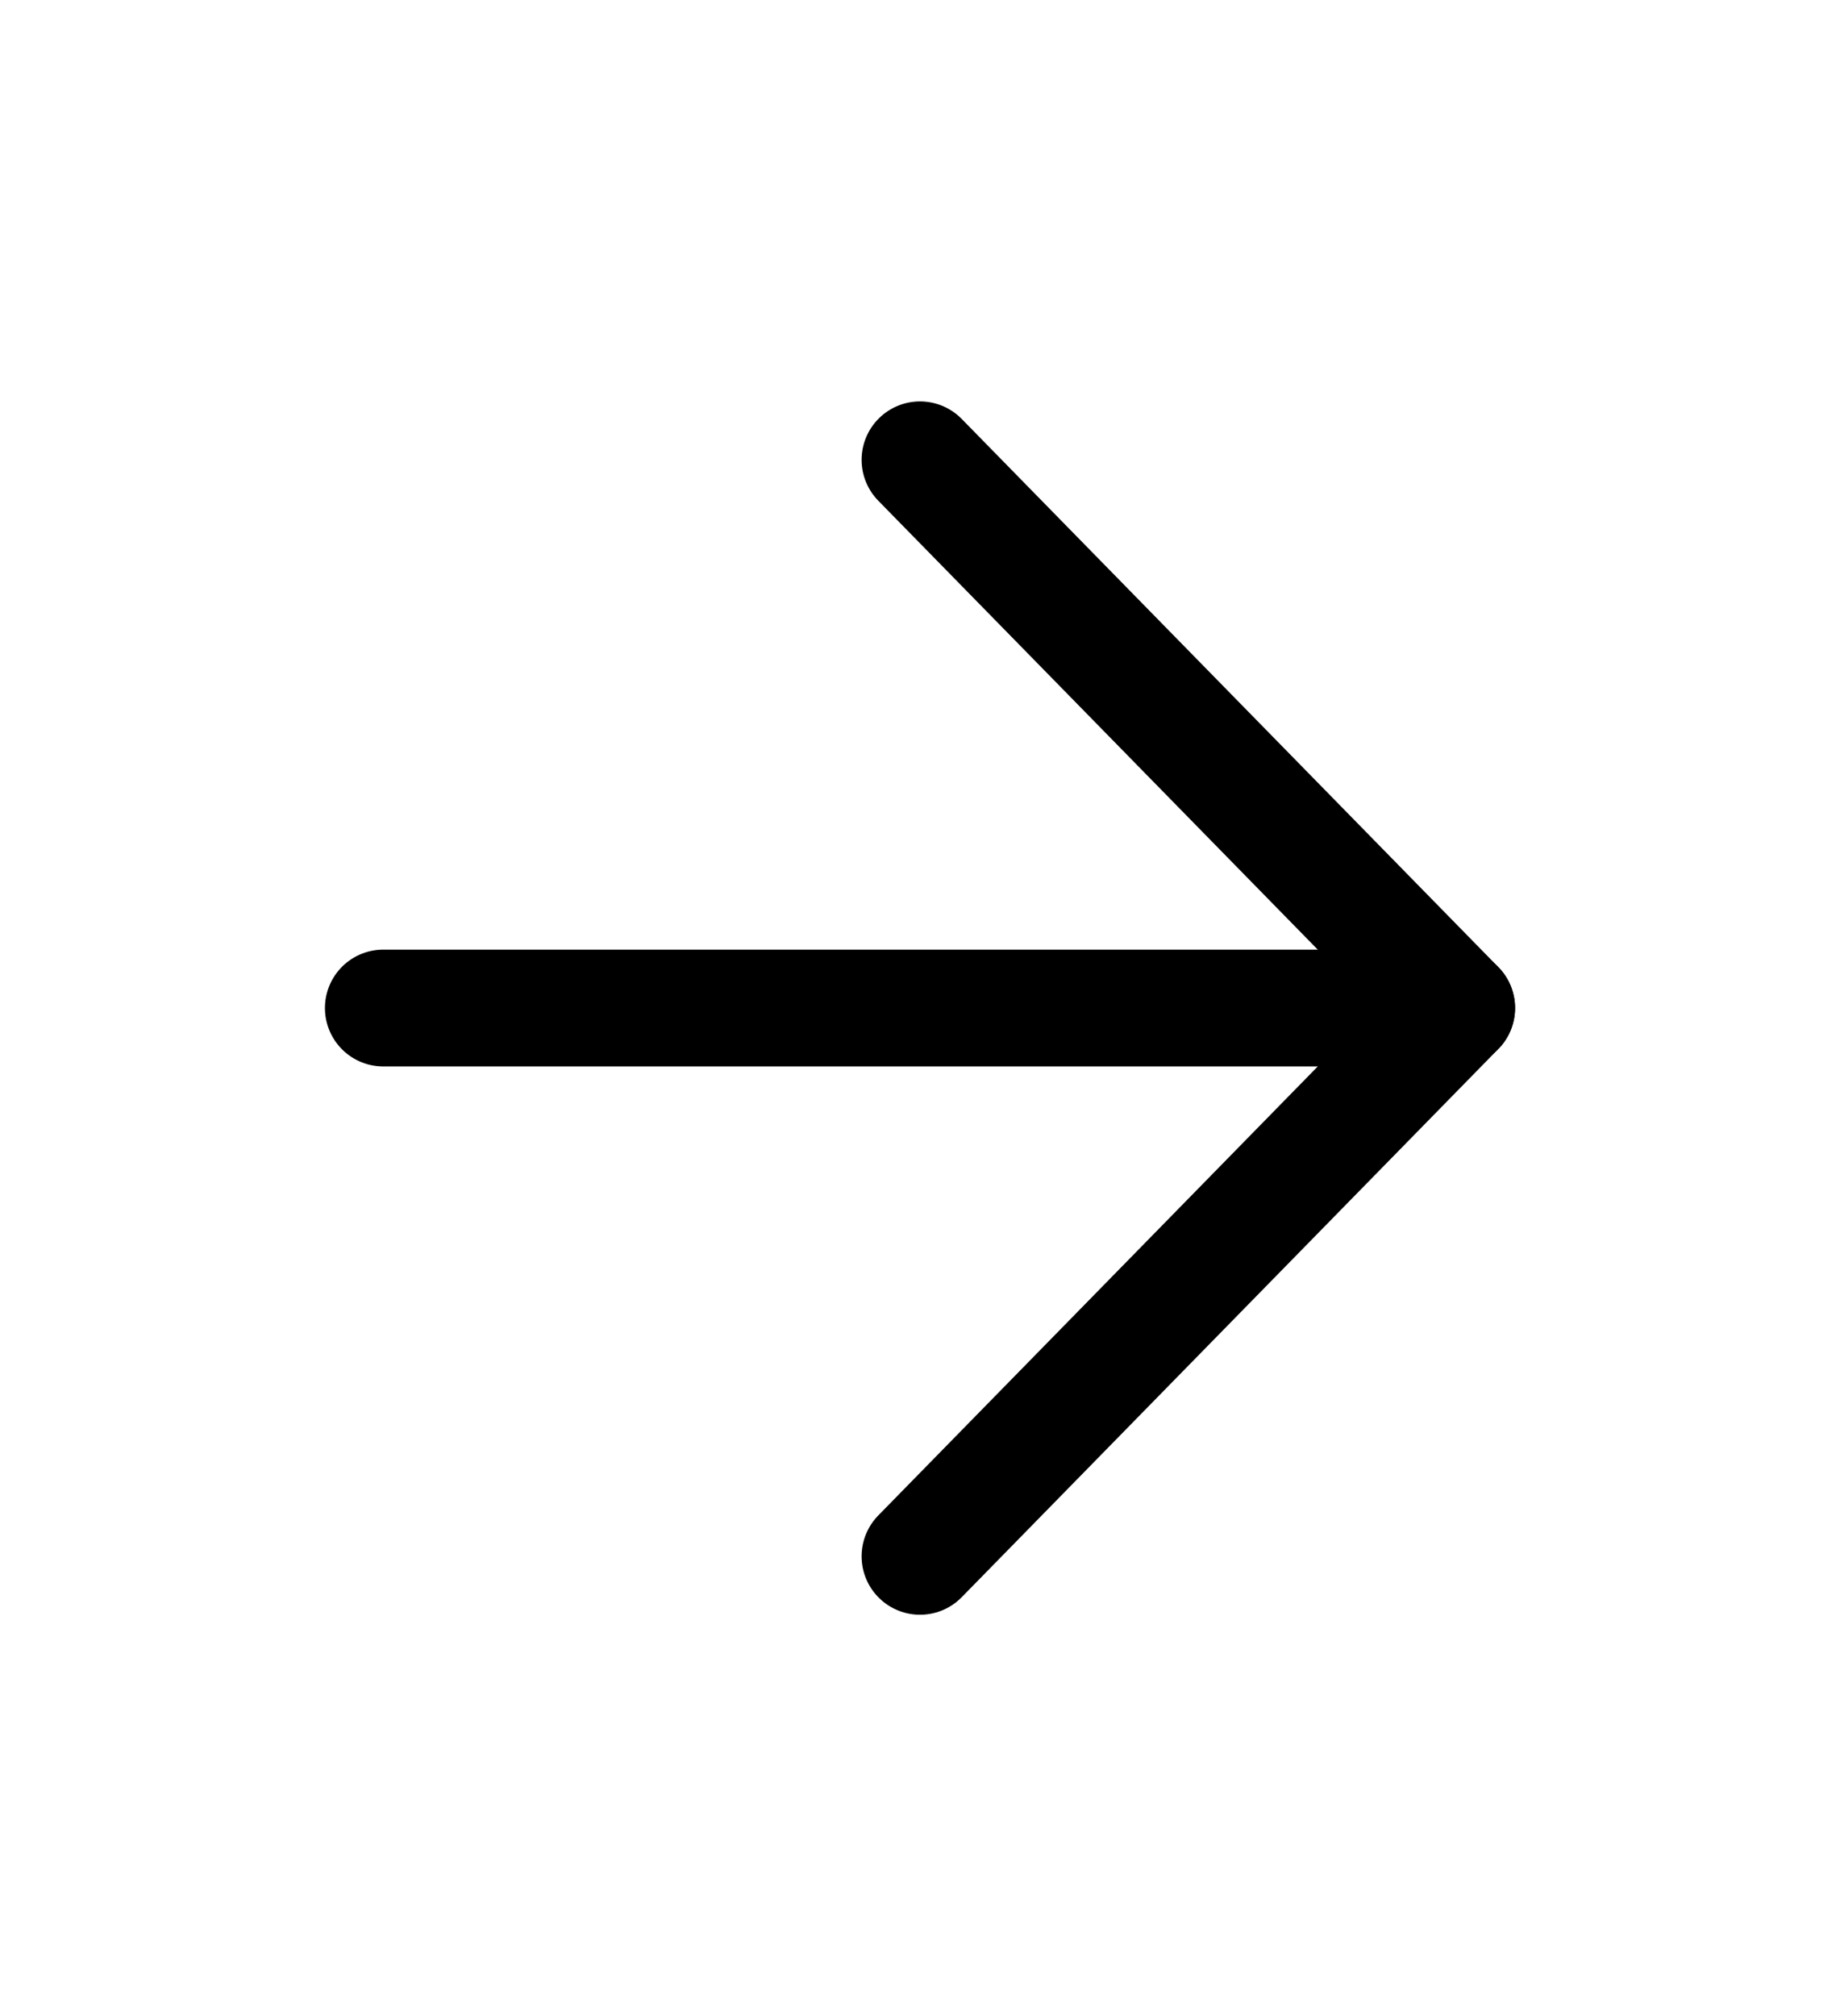 <svg width="21" height="23" viewBox="0 0 21 23" fill="none" xmlns="http://www.w3.org/2000/svg">
<path d="M4.375 11.5H16.625" stroke="black" stroke-width="1.333" stroke-linecap="round" stroke-linejoin="round"/>
<path d="M10.5 5.246L16.625 11.5L10.5 17.755" stroke="black" stroke-width="1.333" stroke-linecap="round" stroke-linejoin="round"/>
</svg>
